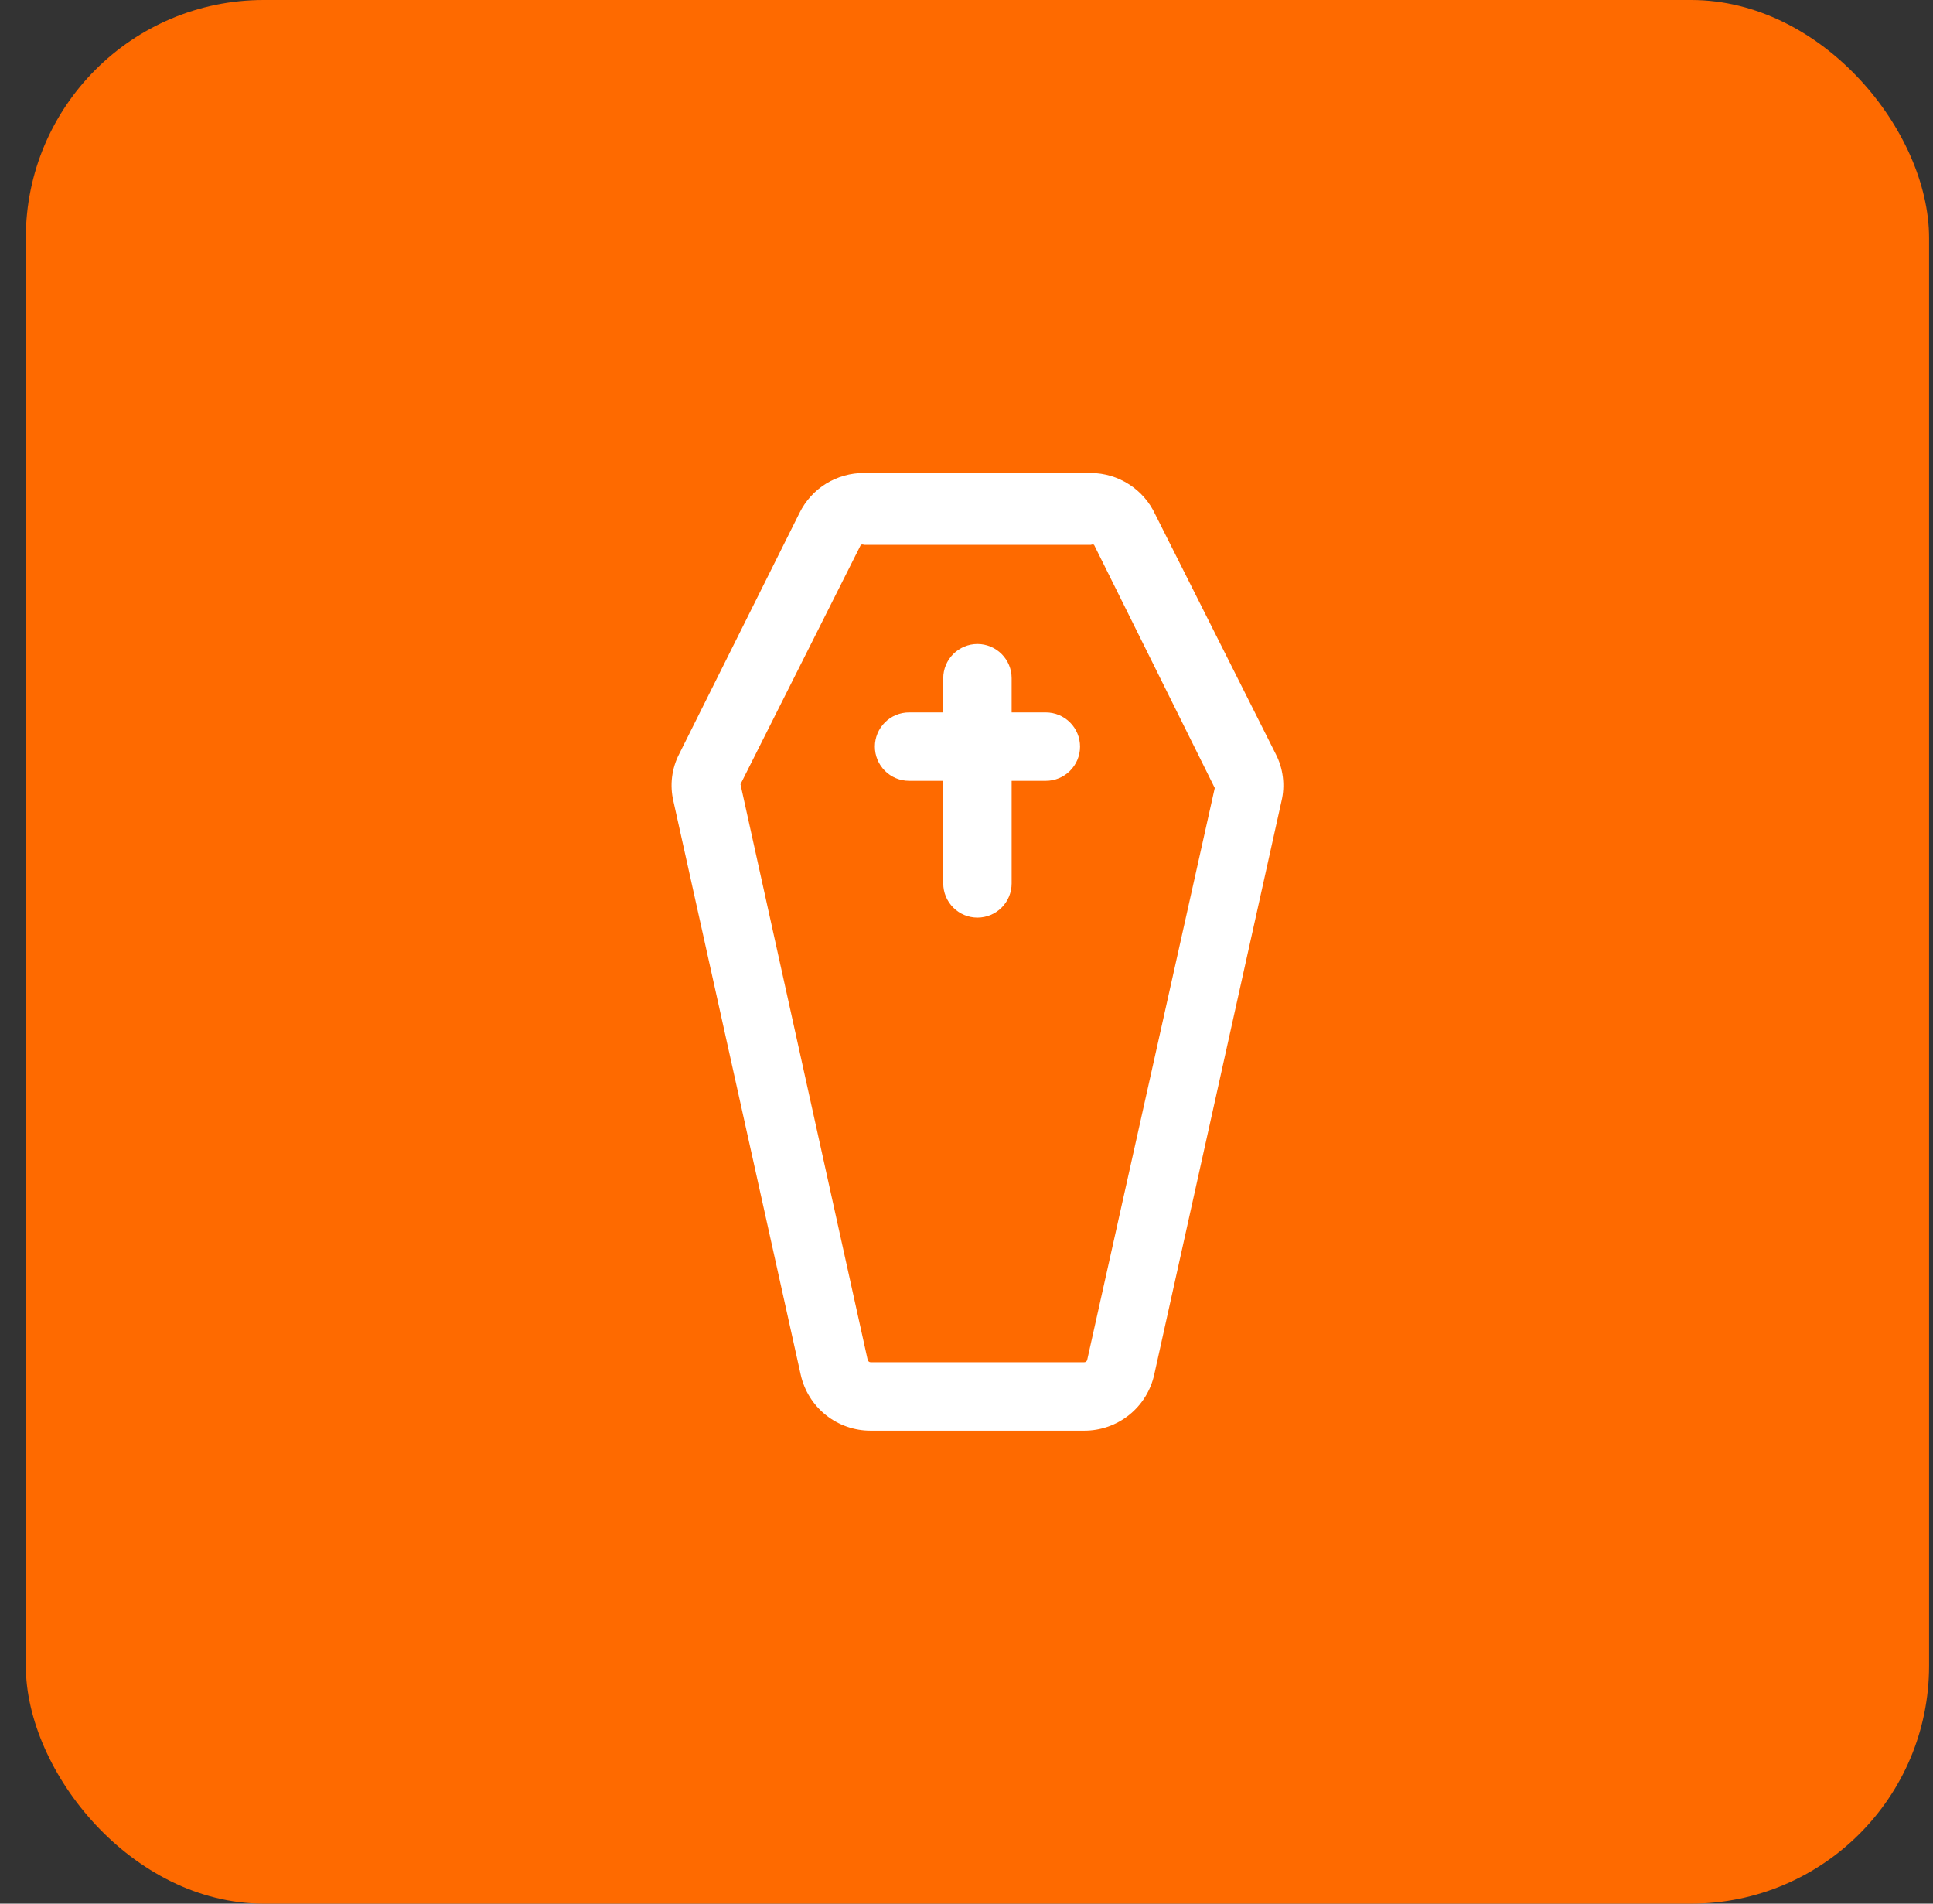 <svg width="65" height="64" viewBox="0 0 65 64" fill="none" xmlns="http://www.w3.org/2000/svg">
<rect x="0" y="0" width="65" height="64" fill="#333333" stroke="none"/>
<rect x="0.868" width="64" height="64" rx="8" fill="#FE6A00"/>
<path d="M42.895 25.343L38.847 17.294C38.656 16.881 38.351 16.531 37.968 16.285C37.586 16.038 37.141 15.906 36.686 15.902H29.051C28.602 15.901 28.161 16.025 27.779 16.26C27.397 16.496 27.089 16.834 26.889 17.236L22.842 25.343C22.586 25.834 22.517 26.402 22.646 26.941L26.924 46.212C27.042 46.748 27.34 47.228 27.769 47.571C28.198 47.914 28.732 48.1 29.281 48.098H36.456C37.005 48.1 37.538 47.914 37.967 47.571C38.396 47.228 38.695 46.748 38.813 46.212L43.09 26.941C43.22 26.402 43.15 25.834 42.895 25.343ZM36.559 45.718C36.554 45.741 36.541 45.761 36.522 45.776C36.503 45.791 36.48 45.799 36.456 45.798H29.281C29.257 45.799 29.233 45.791 29.215 45.776C29.196 45.761 29.183 45.741 29.177 45.718L24.9 26.366L28.947 18.317C28.964 18.31 28.981 18.306 28.999 18.306C29.017 18.306 29.035 18.31 29.051 18.317H36.686C36.702 18.31 36.72 18.306 36.737 18.306C36.755 18.306 36.773 18.31 36.789 18.317L40.848 26.492L36.559 45.718Z" fill="white"/>
<path d="M35.168 23.951H34.018V22.801C34.018 22.496 33.897 22.204 33.681 21.988C33.466 21.773 33.173 21.651 32.868 21.651C32.563 21.651 32.271 21.773 32.055 21.988C31.84 22.204 31.718 22.496 31.718 22.801V23.951H30.569C30.264 23.951 29.971 24.072 29.756 24.288C29.54 24.503 29.419 24.796 29.419 25.101C29.419 25.406 29.54 25.698 29.756 25.914C29.971 26.13 30.264 26.251 30.569 26.251H31.718V29.7C31.718 30.005 31.84 30.298 32.055 30.513C32.271 30.729 32.563 30.85 32.868 30.85C33.173 30.85 33.466 30.729 33.681 30.513C33.897 30.298 34.018 30.005 34.018 29.7V26.251H35.168C35.473 26.251 35.765 26.13 35.981 25.914C36.197 25.698 36.318 25.406 36.318 25.101C36.318 24.796 36.197 24.503 35.981 24.288C35.765 24.072 35.473 23.951 35.168 23.951Z" fill="white"/>
</svg>
